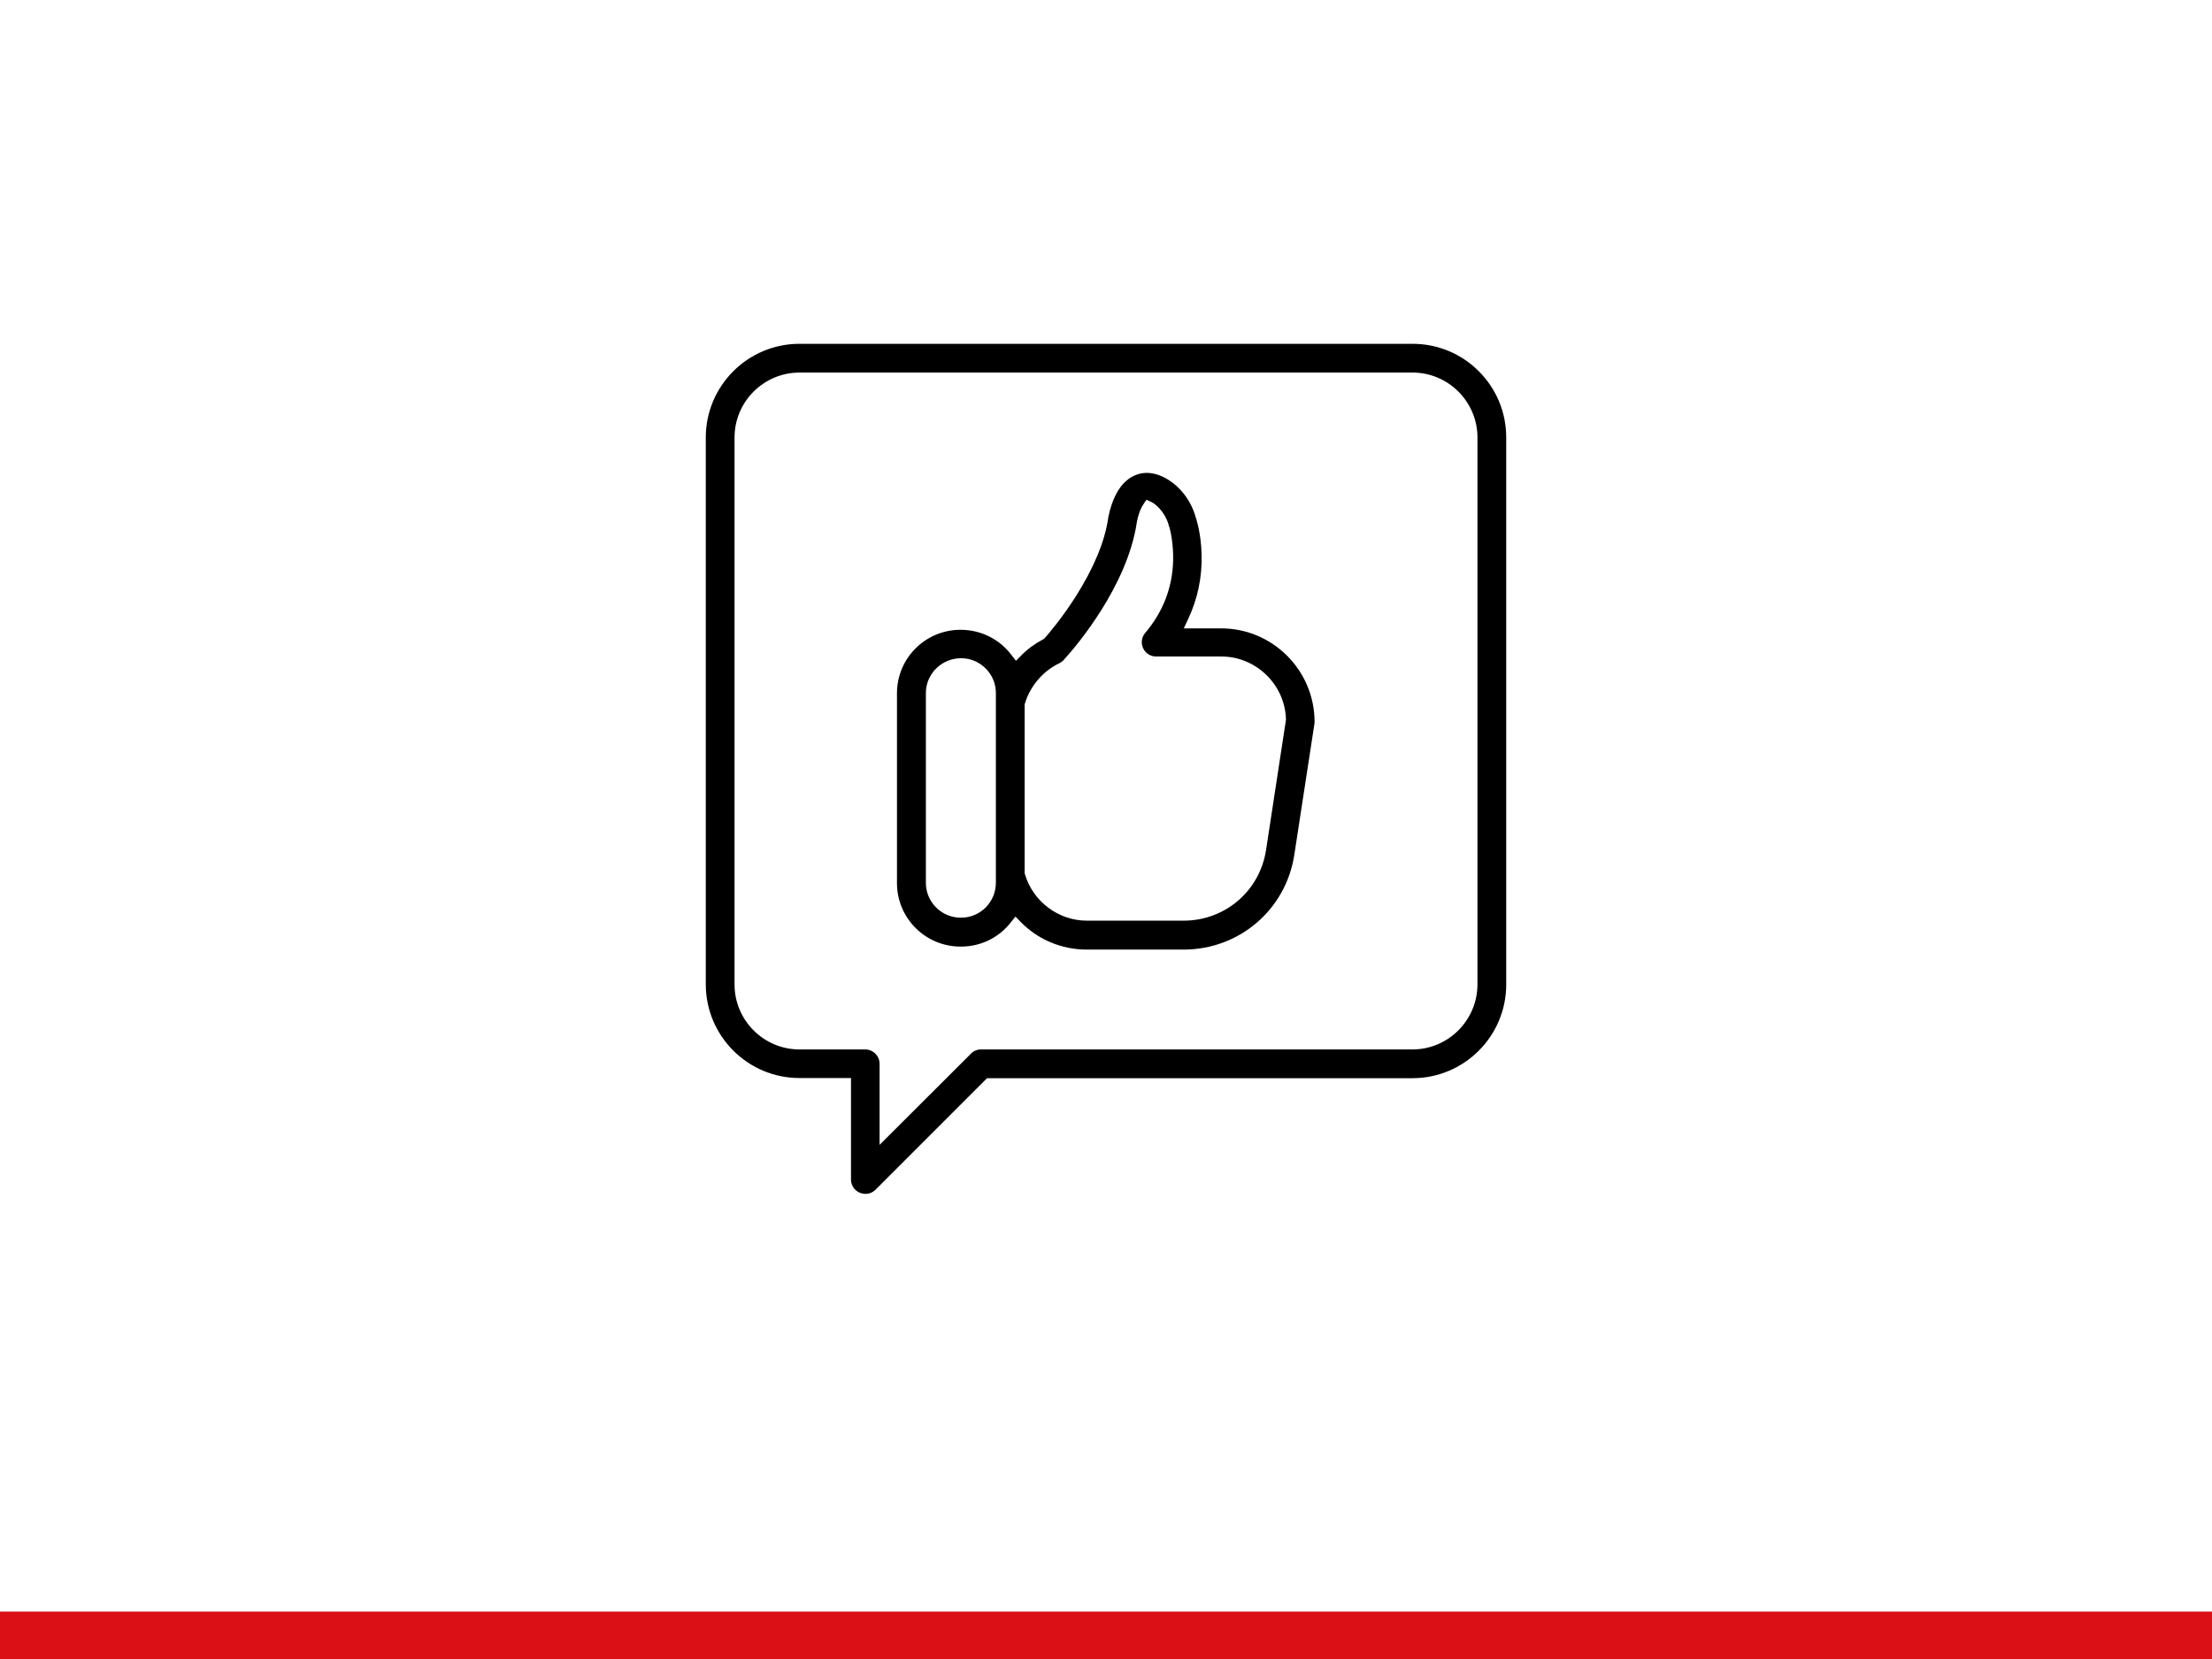 <?xml version="1.0" encoding="UTF-8"?>
<svg xmlns="http://www.w3.org/2000/svg" xmlns:xlink="http://www.w3.org/1999/xlink" version="1.1" id="Ebene_1" x="0px" y="0px" viewBox="0 0 1400 1050" style="enable-background:new 0 0 1400 1050;" xml:space="preserve">
<style type="text/css">
	.st0{fill:#DB0F16;}
</style>
<rect y="1020" class="st0" width="1400" height="30"></rect>
<g>
	<g>
		<path d="M506,217.6c-32.7,0-59.3,26.6-59.3,59.3V623c0,32.7,26.6,59.3,59.3,59.3h32.6v64.2c0,3.7,2.2,7,5.6,8.4    c3.6,1.5,7.4,0.6,9.9-1.9l70.6-70.6H894c32.7,0,59.3-26.6,59.3-59.3V276.9c0-15.8-6.1-30.6-17.3-41.9    c-11.2-11.2-26.1-17.4-42-17.4H506z M556.7,724.6v-51.3c0-5-4.1-9.1-9.1-9.1H506c-22.7,0-41.1-18.5-41.1-41.1V276.9    c0-22.7,18.5-41.1,41.1-41.1h388c22.7,0,41.1,18.5,41.1,41.1V623c0,22.7-18.5,41.2-41.1,41.2H620.9c-2.4,0-4.7,0.9-6.4,2.7    L556.7,724.6z"></path>
	</g>
	<g>
		<path d="M642.7,580.1l3.2,3.3c11.1,11.4,26.1,17.6,42,17.6h61.2c35.3,0,64.8-25.3,70.1-60.1l12.7-82.7c0.1-0.4,0.1-0.8,0.1-1.3    c0-32.6-26.5-59.2-59.1-59.2h-23.7l2.7-5.7c6.1-12.9,9-26.7,8.6-41.1c-0.3-13.3-3.4-22.7-4-24.4v-0.1    c-5.3-17.4-20.4-27.6-31.4-27.1c-6.8,0.3-18.9,4.4-23.7,28.3v0.3c-2.2,15-9.2,31.7-20.6,49.7c-8.8,13.8-17.2,23.6-19.6,26.3    l-0.5,0.5l-0.6,0.3c-5.1,2.7-9.8,6.1-13.9,10.3l-3.2,3.2l-2.8-3.6c-7.7-10.2-19.5-16-32.3-16c-22.2,0-40.2,18-40.2,40.2v120.1    c0,22.2,18,40.2,40.2,40.2h0.4c12.4,0,23.9-5.6,31.5-15.4L642.7,580.1z M749.1,582.7h-61.2c-18,0-34.1-12.1-39.2-29.4l-0.2-0.6    V445.8l0.2-0.6c3.3-11,11.5-20.6,21.9-25.5c1.3-0.7,2.6-1.7,3.4-2.9l0.3-0.3c6.5-7.2,39.1-45.2,45.2-85.8v-0.2    c1.3-6.6,3.2-9.9,4.2-11.4l1.9-2.8l3.1,1.4c3.2,1.5,8.6,6.8,10.8,13.9l0.1,0.3h-0.1c1.6,3.9,3.2,13.5,3,22.7    c-0.4,17.2-6.4,32.7-17.7,46c-2.3,2.7-2.8,6.5-1.3,9.7s4.7,5.2,8.2,5.2H773c22,0,40.4,17.9,40.9,39.9v0.4l-0.1,0.4L801.3,538    C797.3,563.9,775.4,582.7,749.1,582.7z M608.3,580.8H608c-12.1,0-22-9.9-22-22V438.6c0-12.1,10-22,22.3-22c12.1,0,22,9.9,22,22    v120.1C630.3,570.9,620.5,580.8,608.3,580.8z"></path>
	</g>
</g>
</svg>
